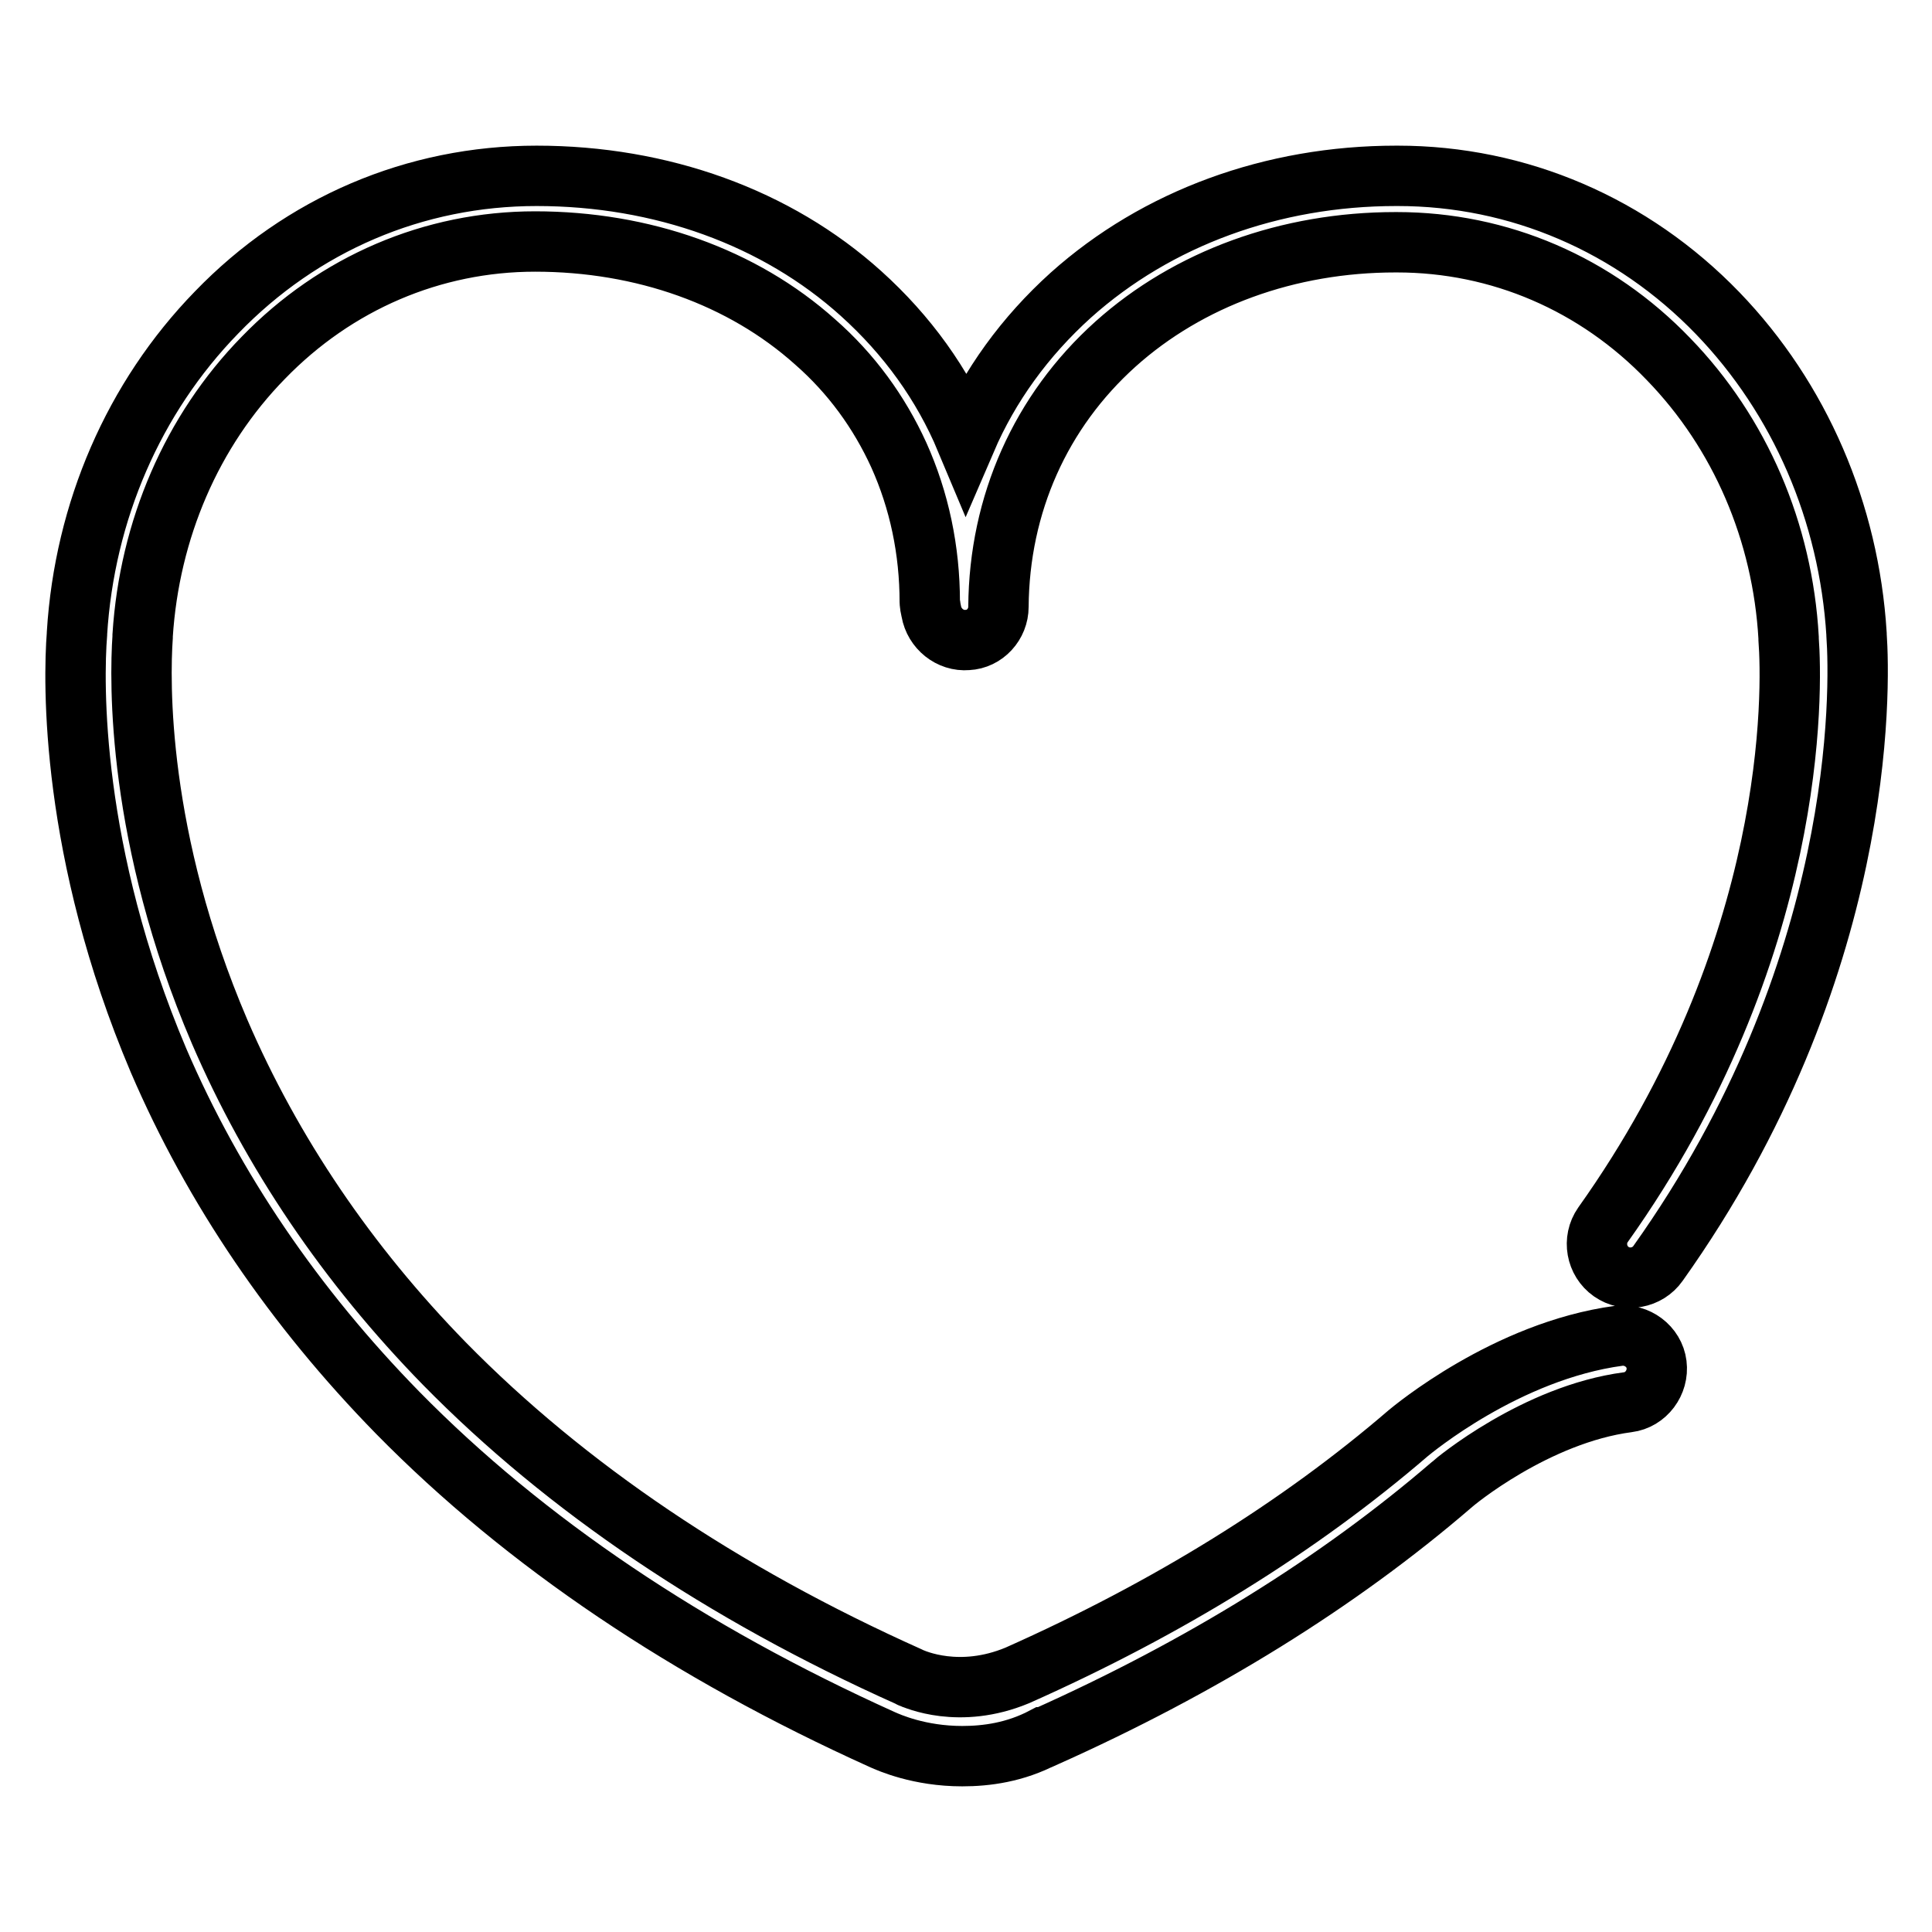 <?xml version="1.0" encoding="utf-8"?>
<!-- Svg Vector Icons : http://www.onlinewebfonts.com/icon -->
<!DOCTYPE svg PUBLIC "-//W3C//DTD SVG 1.1//EN" "http://www.w3.org/Graphics/SVG/1.1/DTD/svg11.dtd">
<svg version="1.1" xmlns="http://www.w3.org/2000/svg" xmlns:xlink="http://www.w3.org/1999/xlink" x="0px" y="0px" viewBox="0 0 256 256" enable-background="new 0 0 256 256" xml:space="preserve">
<g> <path stroke-width="8" fill-opacity="0" stroke="#000000"  d="M127.5,232.7c-5.7,0-9.7-1.8-10.6-2.2c-25.7-11.6-47.3-26.1-64.2-43.3c-13.7-14-24.4-29.7-31.7-46.7 C9.3,112.9,9.7,90.3,10.2,84l0-0.1c1-16.1,7.5-31.2,18.5-42.5C40,29.7,55,23.3,71.1,23.3c16.5,0,31.8,5.5,43,15.6 c6.1,5.5,10.8,12,13.9,19.4c3.1-7.2,7.8-13.7,13.9-19.2c11.4-10.2,26.7-15.8,43.1-15.8c0.1,0,0.1,0,0.2,0c16,0,31.1,6.5,42.4,18.2 c10.9,11.3,17.4,26.4,18.4,42.5l0,0.1c0.5,7.1,1.3,44.5-26.3,83.3c-1.4,2-4.2,2.5-6.2,1.1c-2-1.4-2.5-4.2-1.1-6.2 c25.9-36.4,25.1-71,24.6-77.6l0-0.2c-0.8-14-6.4-27.1-15.9-36.9c-9.6-10-22.4-15.5-36-15.5c-0.1,0-0.1,0-0.2,0 c-14.2,0-27.4,4.8-37.1,13.5c-9.9,8.9-15.4,21.2-15.5,34.8c0,2.3-1.8,4.3-4.1,4.4c-2.3,0.2-4.4-1.5-4.8-3.8l-0.1-0.5 c0-0.2-0.1-0.5-0.1-0.7c0-6.9-1.4-13.5-4.1-19.5c-2.6-5.7-6.3-10.8-11.1-15c-9.6-8.6-22.8-13.3-37.1-13.3c-13.6,0-26.4,5.5-36,15.4 c-9.5,9.7-15.1,22.8-16,36.8l0,0.2c-0.4,5.8-0.8,26.6,10.2,52.3c6.9,16,16.9,30.8,29.8,44c16.1,16.4,36.8,30.4,61.6,41.5 c0.1,0,0.1,0.1,0.2,0.1c0.5,0.2,6.4,2.9,14.1-0.3c20-8.9,37.4-19.7,51.8-32.1c0,0,0,0,0,0c0.5-0.4,13-10.9,27.9-12.9 c2.4-0.3,4.7,1.4,5,3.8c0.3,2.4-1.4,4.7-3.8,5c-12.2,1.6-23,10.6-23.3,10.9c-15.1,13-33.2,24.2-54,33.5c0,0-0.1,0-0.1,0 C134.5,232.2,130.7,232.7,127.5,232.7L127.5,232.7z"/></g>
</svg>